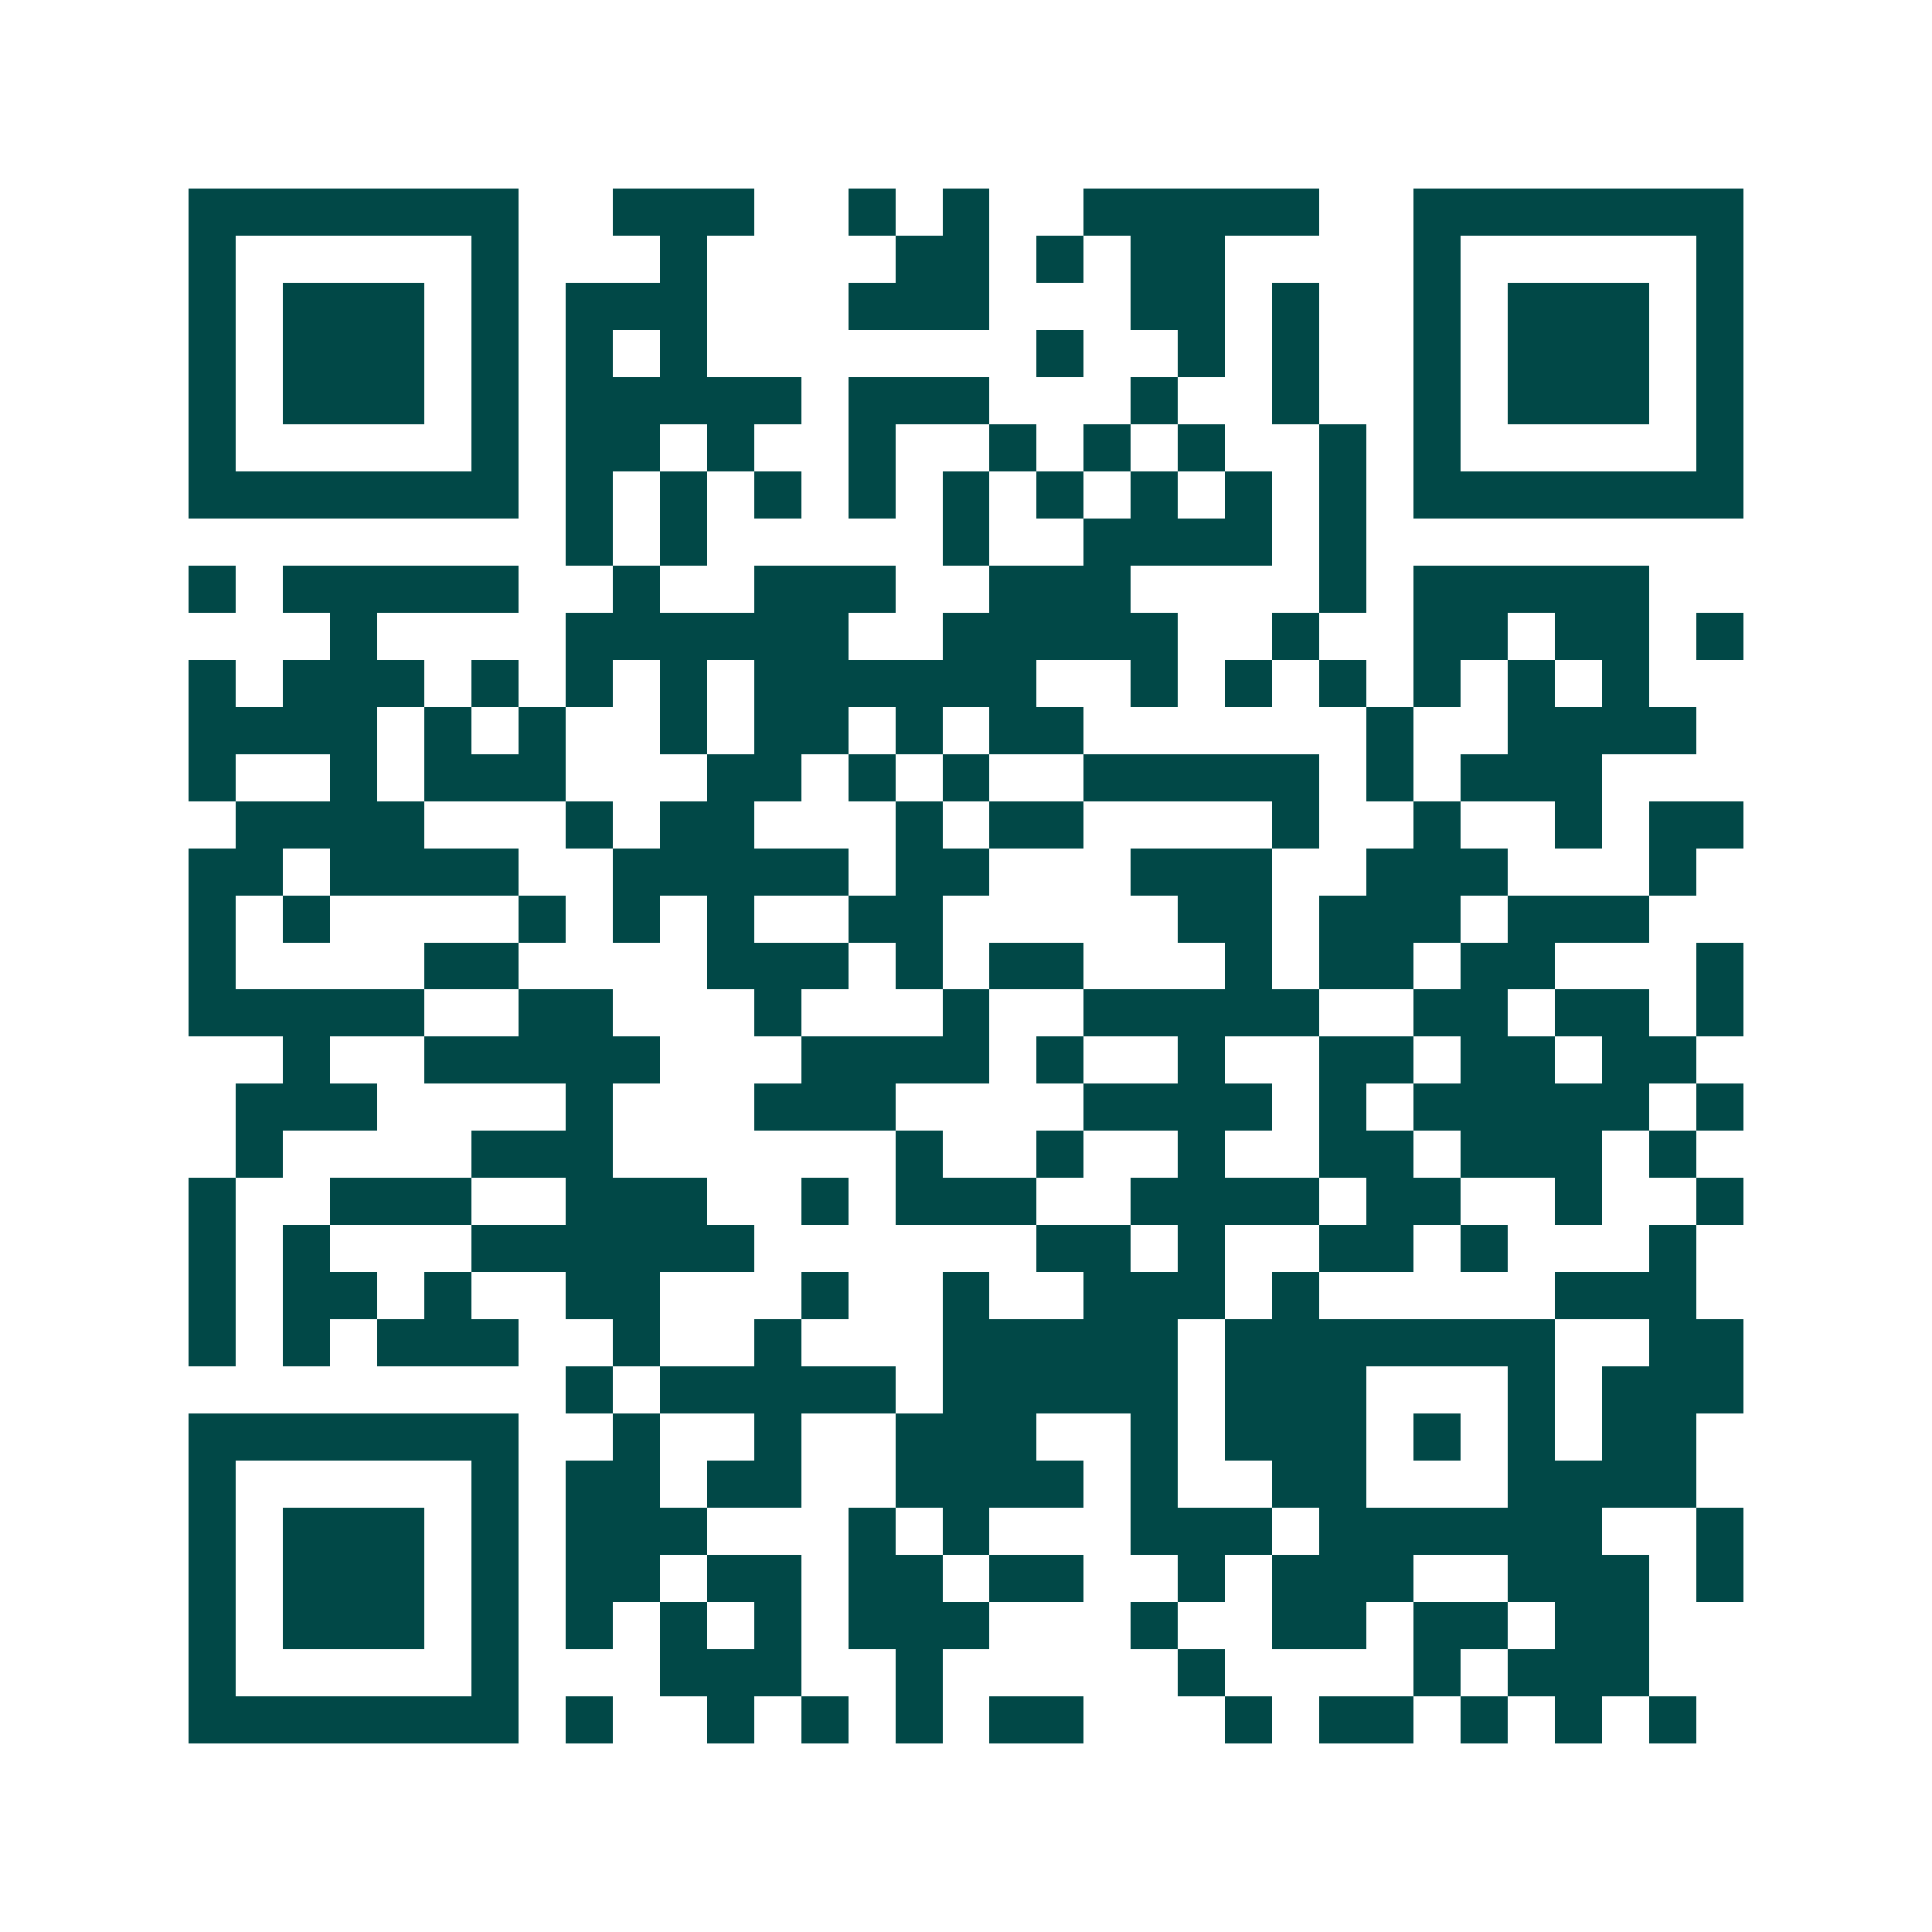 <svg xmlns="http://www.w3.org/2000/svg" width="200" height="200" viewBox="0 0 41 41" shape-rendering="crispEdges"><path fill="#ffffff" d="M0 0h41v41H0z"/><path stroke="#014847" d="M4 4.5h7m2 0h3m2 0h1m1 0h1m2 0h5m2 0h7M4 5.5h1m5 0h1m3 0h1m4 0h2m1 0h1m1 0h2m4 0h1m5 0h1M4 6.5h1m1 0h3m1 0h1m1 0h3m3 0h3m3 0h2m1 0h1m2 0h1m1 0h3m1 0h1M4 7.5h1m1 0h3m1 0h1m1 0h1m1 0h1m7 0h1m2 0h1m1 0h1m2 0h1m1 0h3m1 0h1M4 8.5h1m1 0h3m1 0h1m1 0h5m1 0h3m3 0h1m2 0h1m2 0h1m1 0h3m1 0h1M4 9.5h1m5 0h1m1 0h2m1 0h1m2 0h1m2 0h1m1 0h1m1 0h1m2 0h1m1 0h1m5 0h1M4 10.5h7m1 0h1m1 0h1m1 0h1m1 0h1m1 0h1m1 0h1m1 0h1m1 0h1m1 0h1m1 0h7M12 11.5h1m1 0h1m5 0h1m2 0h4m1 0h1M4 12.5h1m1 0h5m2 0h1m2 0h3m2 0h3m4 0h1m1 0h5M7 13.5h1m4 0h6m2 0h5m2 0h1m2 0h2m1 0h2m1 0h1M4 14.5h1m1 0h3m1 0h1m1 0h1m1 0h1m1 0h6m2 0h1m1 0h1m1 0h1m1 0h1m1 0h1m1 0h1M4 15.5h4m1 0h1m1 0h1m2 0h1m1 0h2m1 0h1m1 0h2m6 0h1m2 0h4M4 16.5h1m2 0h1m1 0h3m3 0h2m1 0h1m1 0h1m2 0h5m1 0h1m1 0h3M5 17.5h4m3 0h1m1 0h2m3 0h1m1 0h2m4 0h1m2 0h1m2 0h1m1 0h2M4 18.5h2m1 0h4m2 0h5m1 0h2m3 0h3m2 0h3m3 0h1M4 19.5h1m1 0h1m4 0h1m1 0h1m1 0h1m2 0h2m5 0h2m1 0h3m1 0h3M4 20.5h1m4 0h2m4 0h3m1 0h1m1 0h2m3 0h1m1 0h2m1 0h2m3 0h1M4 21.5h5m2 0h2m3 0h1m3 0h1m2 0h5m2 0h2m1 0h2m1 0h1M6 22.5h1m2 0h5m3 0h4m1 0h1m2 0h1m2 0h2m1 0h2m1 0h2M5 23.5h3m4 0h1m3 0h3m4 0h4m1 0h1m1 0h5m1 0h1M5 24.5h1m4 0h3m6 0h1m2 0h1m2 0h1m2 0h2m1 0h3m1 0h1M4 25.5h1m2 0h3m2 0h3m2 0h1m1 0h3m2 0h4m1 0h2m2 0h1m2 0h1M4 26.5h1m1 0h1m3 0h6m6 0h2m1 0h1m2 0h2m1 0h1m3 0h1M4 27.5h1m1 0h2m1 0h1m2 0h2m3 0h1m2 0h1m2 0h3m1 0h1m5 0h3M4 28.5h1m1 0h1m1 0h3m2 0h1m2 0h1m3 0h5m1 0h7m2 0h2M12 29.5h1m1 0h5m1 0h5m1 0h3m3 0h1m1 0h3M4 30.5h7m2 0h1m2 0h1m2 0h3m2 0h1m1 0h3m1 0h1m1 0h1m1 0h2M4 31.5h1m5 0h1m1 0h2m1 0h2m2 0h4m1 0h1m2 0h2m3 0h4M4 32.5h1m1 0h3m1 0h1m1 0h3m3 0h1m1 0h1m3 0h3m1 0h6m2 0h1M4 33.5h1m1 0h3m1 0h1m1 0h2m1 0h2m1 0h2m1 0h2m2 0h1m1 0h3m2 0h3m1 0h1M4 34.5h1m1 0h3m1 0h1m1 0h1m1 0h1m1 0h1m1 0h3m3 0h1m2 0h2m1 0h2m1 0h2M4 35.5h1m5 0h1m3 0h3m2 0h1m5 0h1m4 0h1m1 0h3M4 36.5h7m1 0h1m2 0h1m1 0h1m1 0h1m1 0h2m3 0h1m1 0h2m1 0h1m1 0h1m1 0h1"/></svg>
